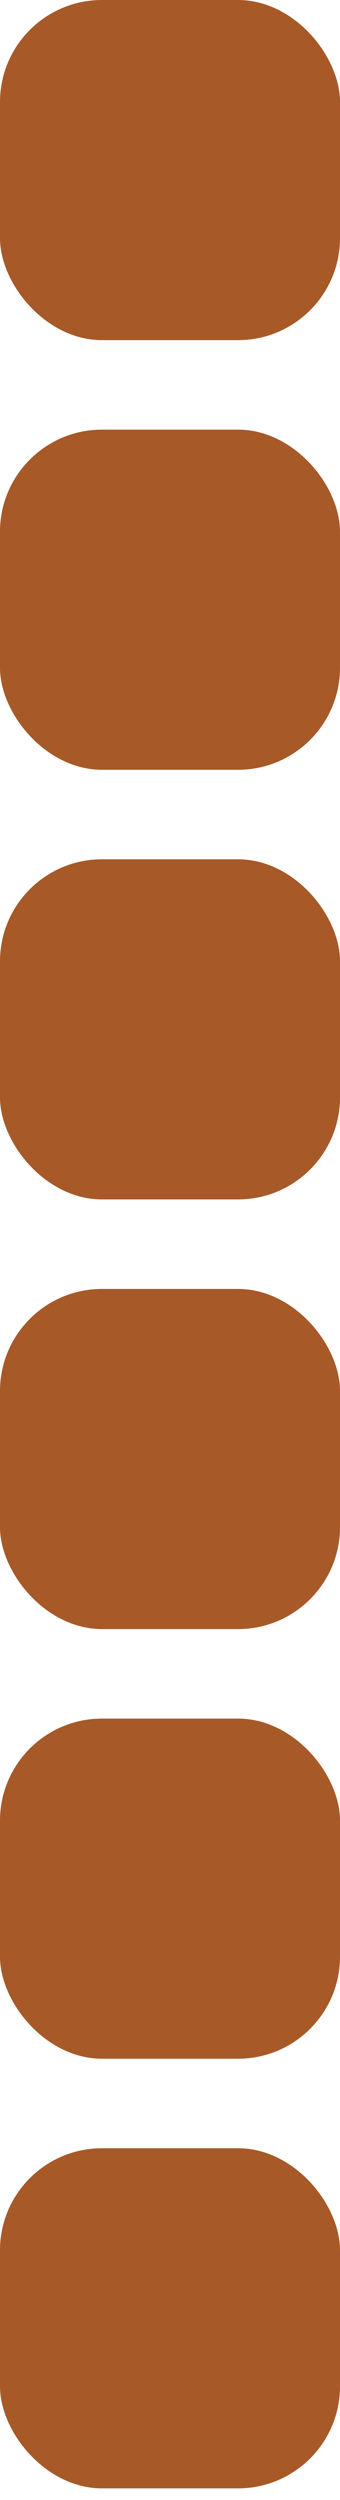 <?xml version="1.0" encoding="UTF-8"?> <svg xmlns="http://www.w3.org/2000/svg" width="20" height="147" viewBox="0 0 20 147" fill="none"> <rect y="25.263" width="20" height="20" rx="6" fill="#A75928"></rect> <rect width="20" height="20" rx="6" fill="#A75928"></rect> <rect y="126.316" width="20" height="20" rx="6" fill="#A75928"></rect> <rect y="101.053" width="20" height="20" rx="6" fill="#A75928"></rect> <rect y="75.79" width="20" height="20" rx="6" fill="#A75928"></rect> <rect y="50.526" width="20" height="20" rx="6" fill="#A75928"></rect> </svg> 